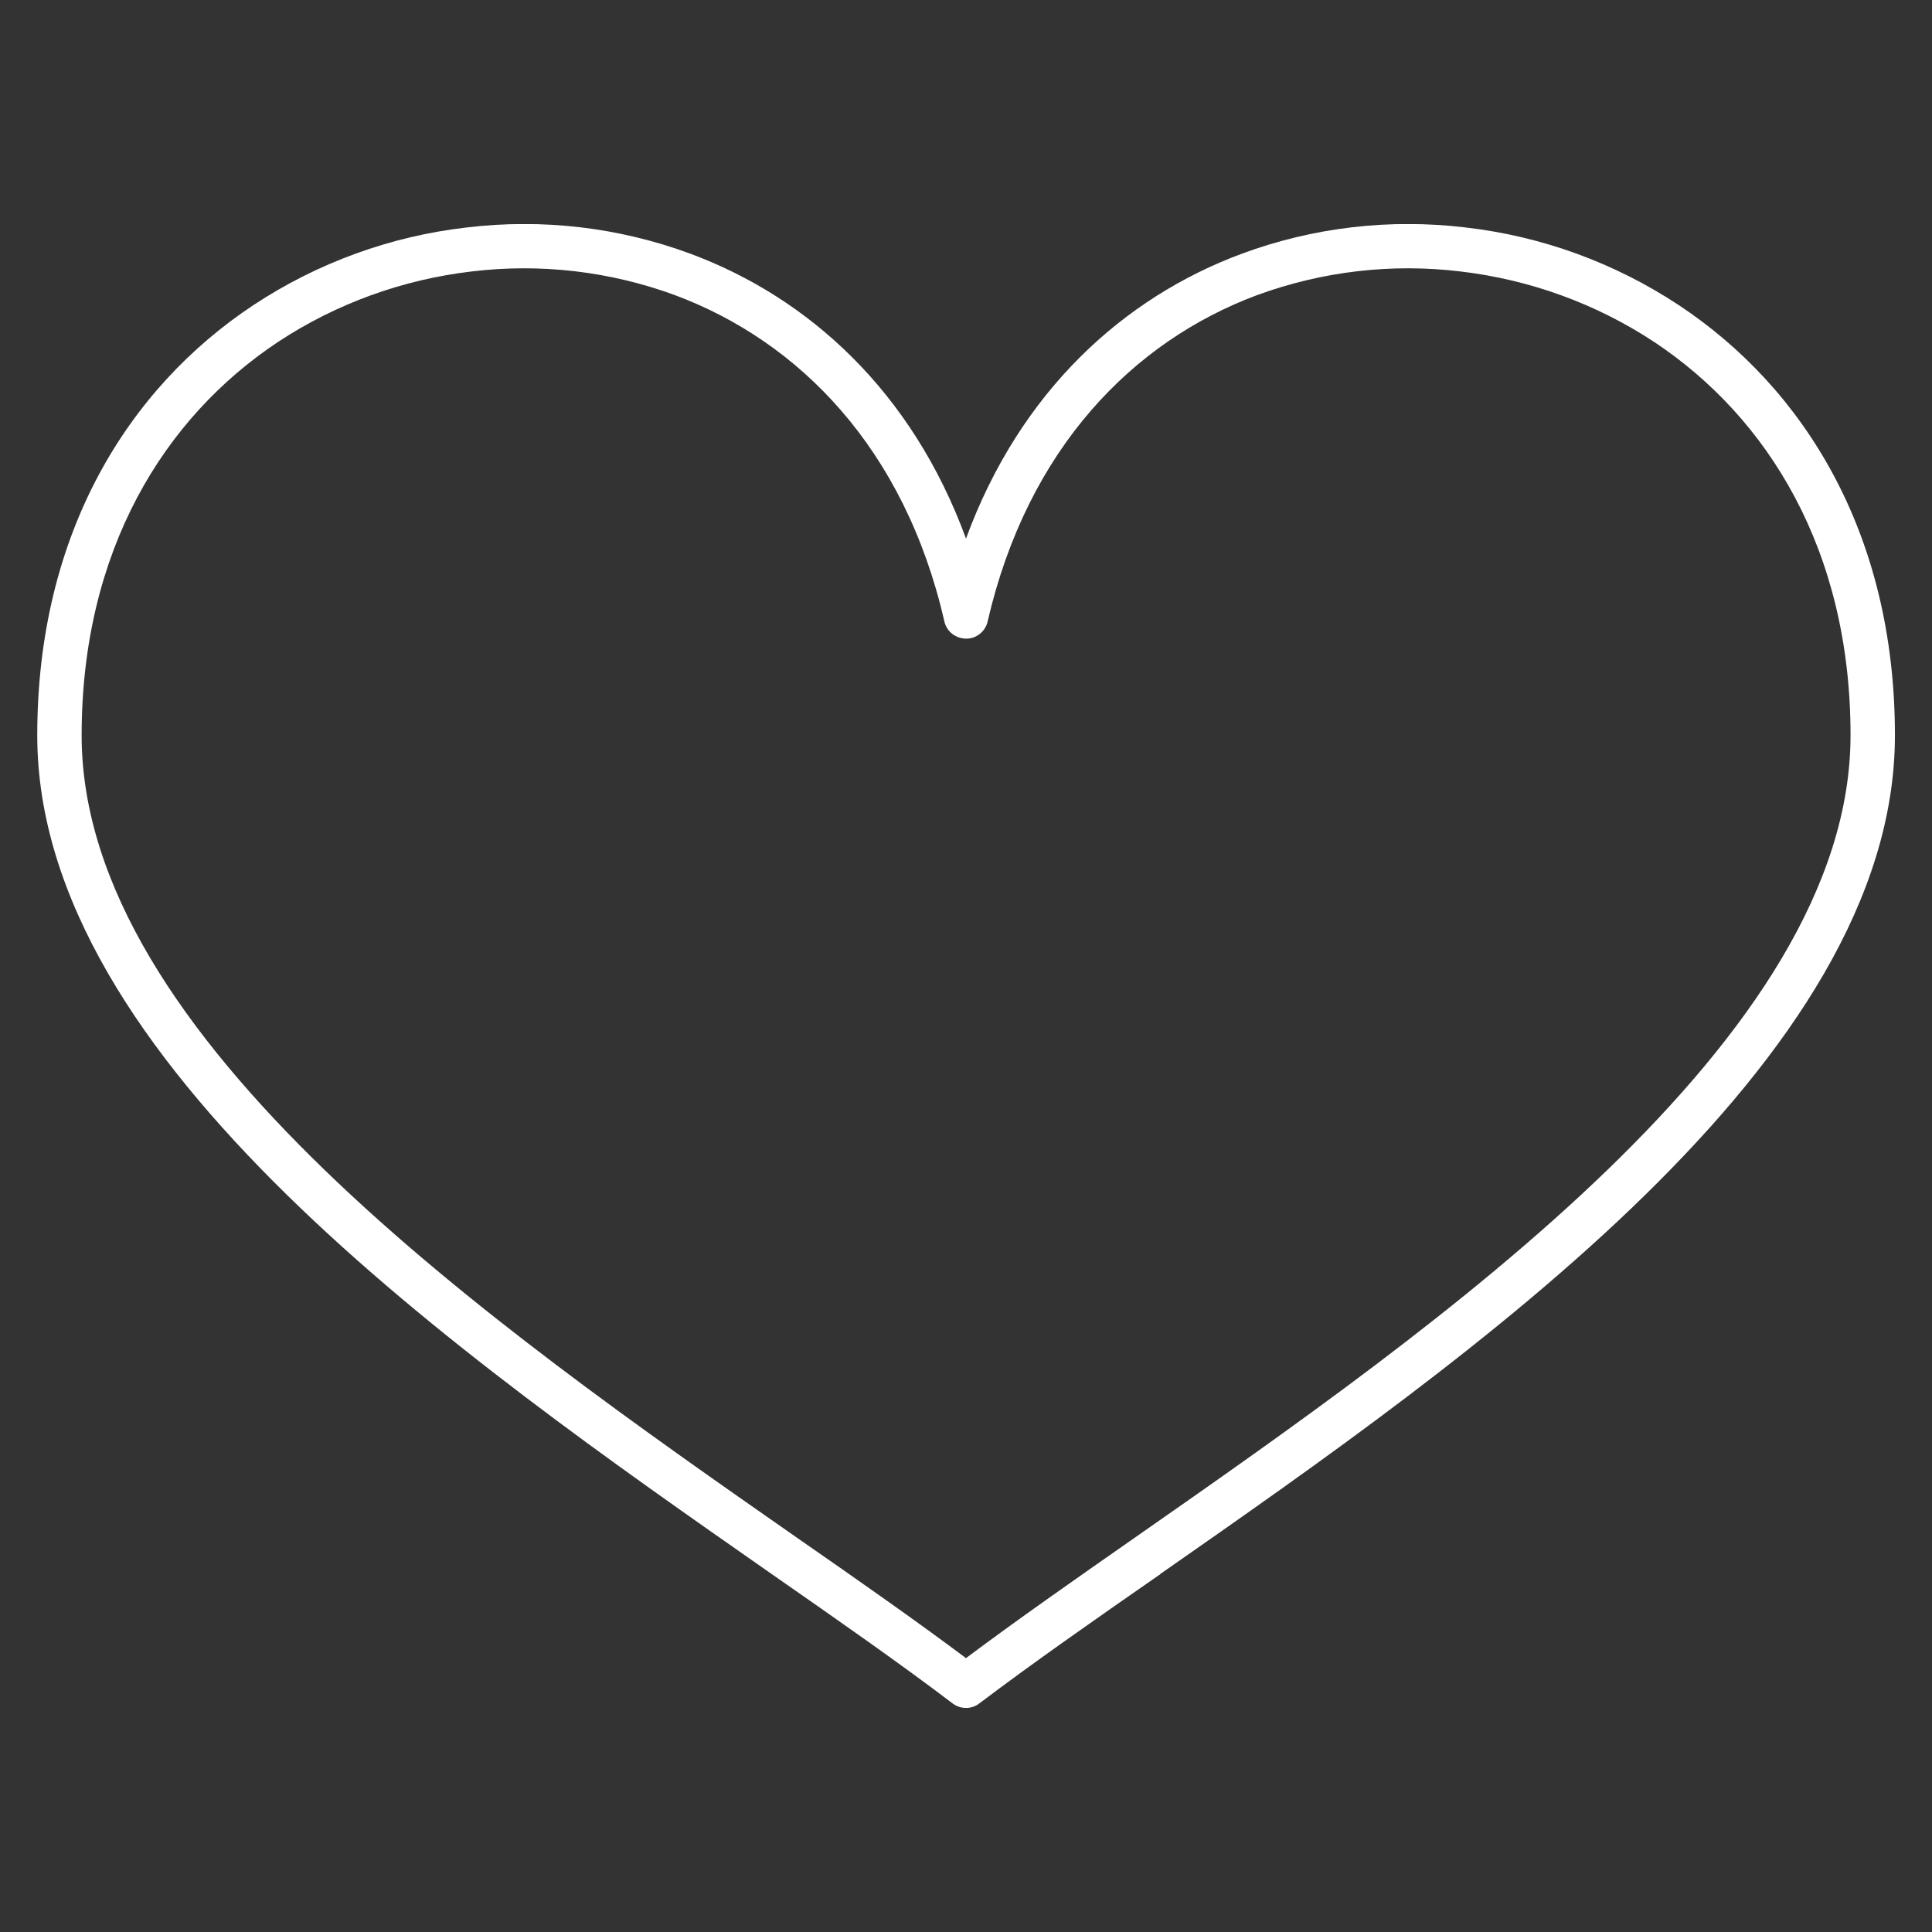 <svg xmlns:xlink="http://www.w3.org/1999/xlink" xmlns="http://www.w3.org/2000/svg" fill="none" fill-rule="evenodd" stroke="black" stroke-width="0.501" stroke-linejoin="bevel" stroke-miterlimit="10" font-family="Times New Roman" font-size="16" style="font-variant-ligatures:none" width="97.501pt" height="97.501pt" viewBox="1793.97 -3966 97.501 97.501"><rect x="1793.97" y="-3966" width="97.501" height="97.501" fill="#333333" stroke="none"/><defs>	</defs><g id="Layer 1" transform="scale(1 -1)"><g id="ClipView" stroke="none"><rect x="-48.75" y="-48.75" width="97.501" height="97.501" transform="translate(1842.72 3917.25) rotate(90)" fill="none" stroke-linecap="round" stroke-linejoin="round" stroke-width="1.101"></rect><clipPath id="ClipPath"><path d="M 1793.97,3966 L 1793.97,3868.5 L 1891.47,3868.5 L 1891.47,3966 L 1793.97,3966 Z"></path></clipPath><g clip-path="url(#ClipPath)"><g id="ClipView_1"><rect x="1795.849" y="3879.811" width="93.749" height="74.881" fill-rule="nonzero"></rect><clipPath id="ClipPath_1"><path d="M 1795.85,3879.81 L 1795.85,3954.69 L 1889.6,3954.69 L 1889.6,3879.81 L 1795.85,3879.81 Z"></path></clipPath><g clip-path="url(#ClipPath_1)"><path d="M 1842.72,3882.32 C 1845.23,3884.2 1848.13,3886.23 1851.24,3888.4 C 1866.67,3899.17 1887.36,3913.61 1887.36,3928.9 C 1887.36,3938.22 1883.2,3944.93 1877.44,3948.75 C 1874.51,3950.68 1871.16,3951.89 1867.68,3952.3 C 1864.21,3952.72 1860.7,3952.31 1857.42,3951.11 C 1851.16,3948.78 1845.83,3943.38 1843.81,3934.63 C 1843.75,3934.35 1843.57,3934.1 1843.32,3933.94 C 1843.07,3933.78 1842.76,3933.73 1842.48,3933.8 C 1842.05,3933.89 1841.72,3934.22 1841.63,3934.64 C 1839.62,3943.39 1834.28,3948.78 1828.02,3951.11 C 1824.75,3952.31 1821.23,3952.72 1817.77,3952.3 C 1814.28,3951.89 1810.94,3950.68 1808.01,3948.75 C 1802.25,3944.93 1798.09,3938.22 1798.09,3928.89 C 1798.09,3913.61 1818.77,3899.16 1834.2,3888.39 C 1837.31,3886.23 1840.21,3884.2 1842.72,3882.32 M 1852.53,3886.56 C 1849.13,3884.2 1845.99,3882 1843.4,3880.04 C 1843.01,3879.73 1842.45,3879.73 1842.05,3880.03 C 1839.46,3882 1836.31,3884.2 1832.92,3886.56 C 1817.08,3897.62 1795.85,3912.44 1795.85,3928.89 C 1795.85,3939.06 1800.42,3946.41 1806.77,3950.61 C 1810,3952.74 1813.68,3954.08 1817.52,3954.52 C 1821.33,3954.98 1825.2,3954.53 1828.8,3953.2 C 1834.79,3950.98 1840,3946.24 1842.72,3938.82 C 1845.45,3946.25 1850.66,3950.98 1856.65,3953.2 C 1860.25,3954.53 1864.12,3954.98 1867.94,3954.52 C 1871.77,3954.08 1875.45,3952.74 1878.68,3950.61 C 1885.03,3946.41 1889.6,3939.06 1889.6,3928.89 C 1889.6,3912.44 1868.37,3897.62 1852.53,3886.57" stroke-linejoin="miter" stroke-width="0.75" fill="#ffffff"></path></g></g></g></g></g></svg>